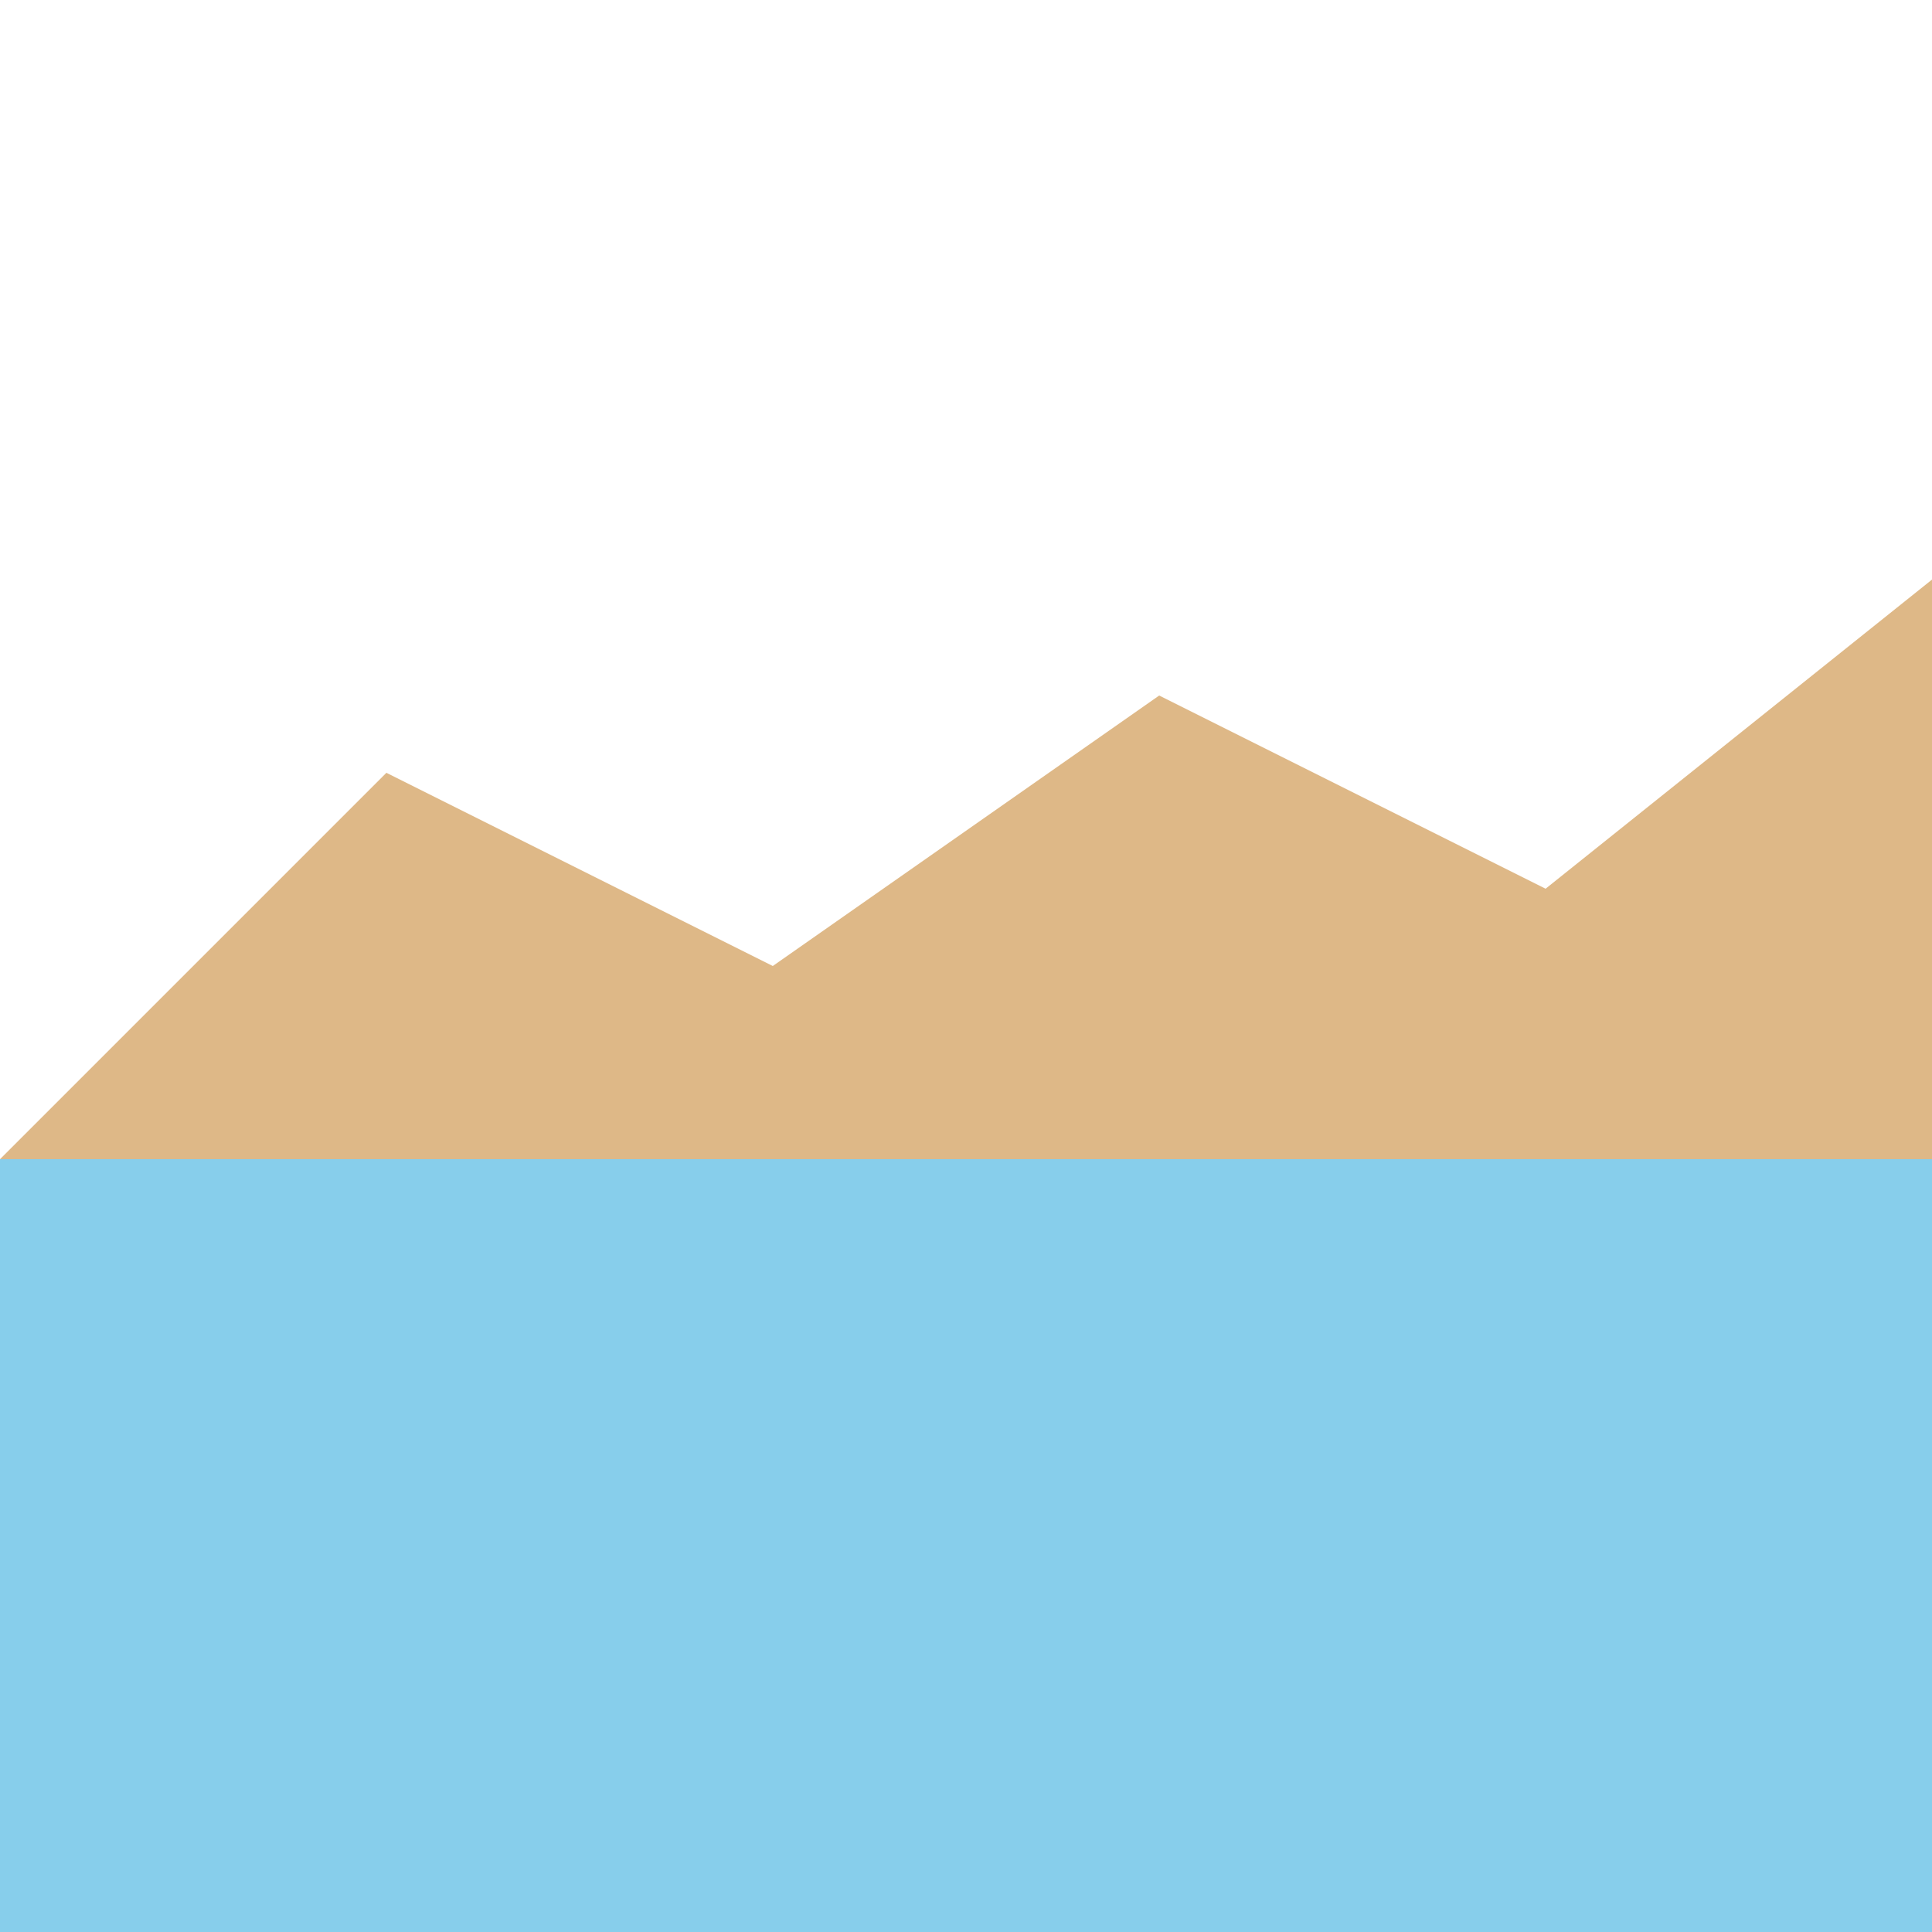 <!--

Generated by DrawGPT.
Free, open source, AI generated images in SVG, PNG, and HTML Canvas format.
https://drawgpt.ai

Created: 2024-02-16T21:32:37.742Z
Link: https://drawgpt.ai/prompt/164489/

-->
<svg xmlns="http://www.w3.org/2000/svg" xmlns:xlink="http://www.w3.org/1999/xlink" width="500" height="500"><defs/><g><rect fill="#87CEEB" stroke="none" x="0" y="300" width="512" height="212"/><path fill="#DEB887" stroke="none" paint-order="stroke fill markers" d=" M 0 300 L 100 200 L 200 250 L 300 180 L 400 230 L 500 150 L 512 300 Z"/></g></svg>